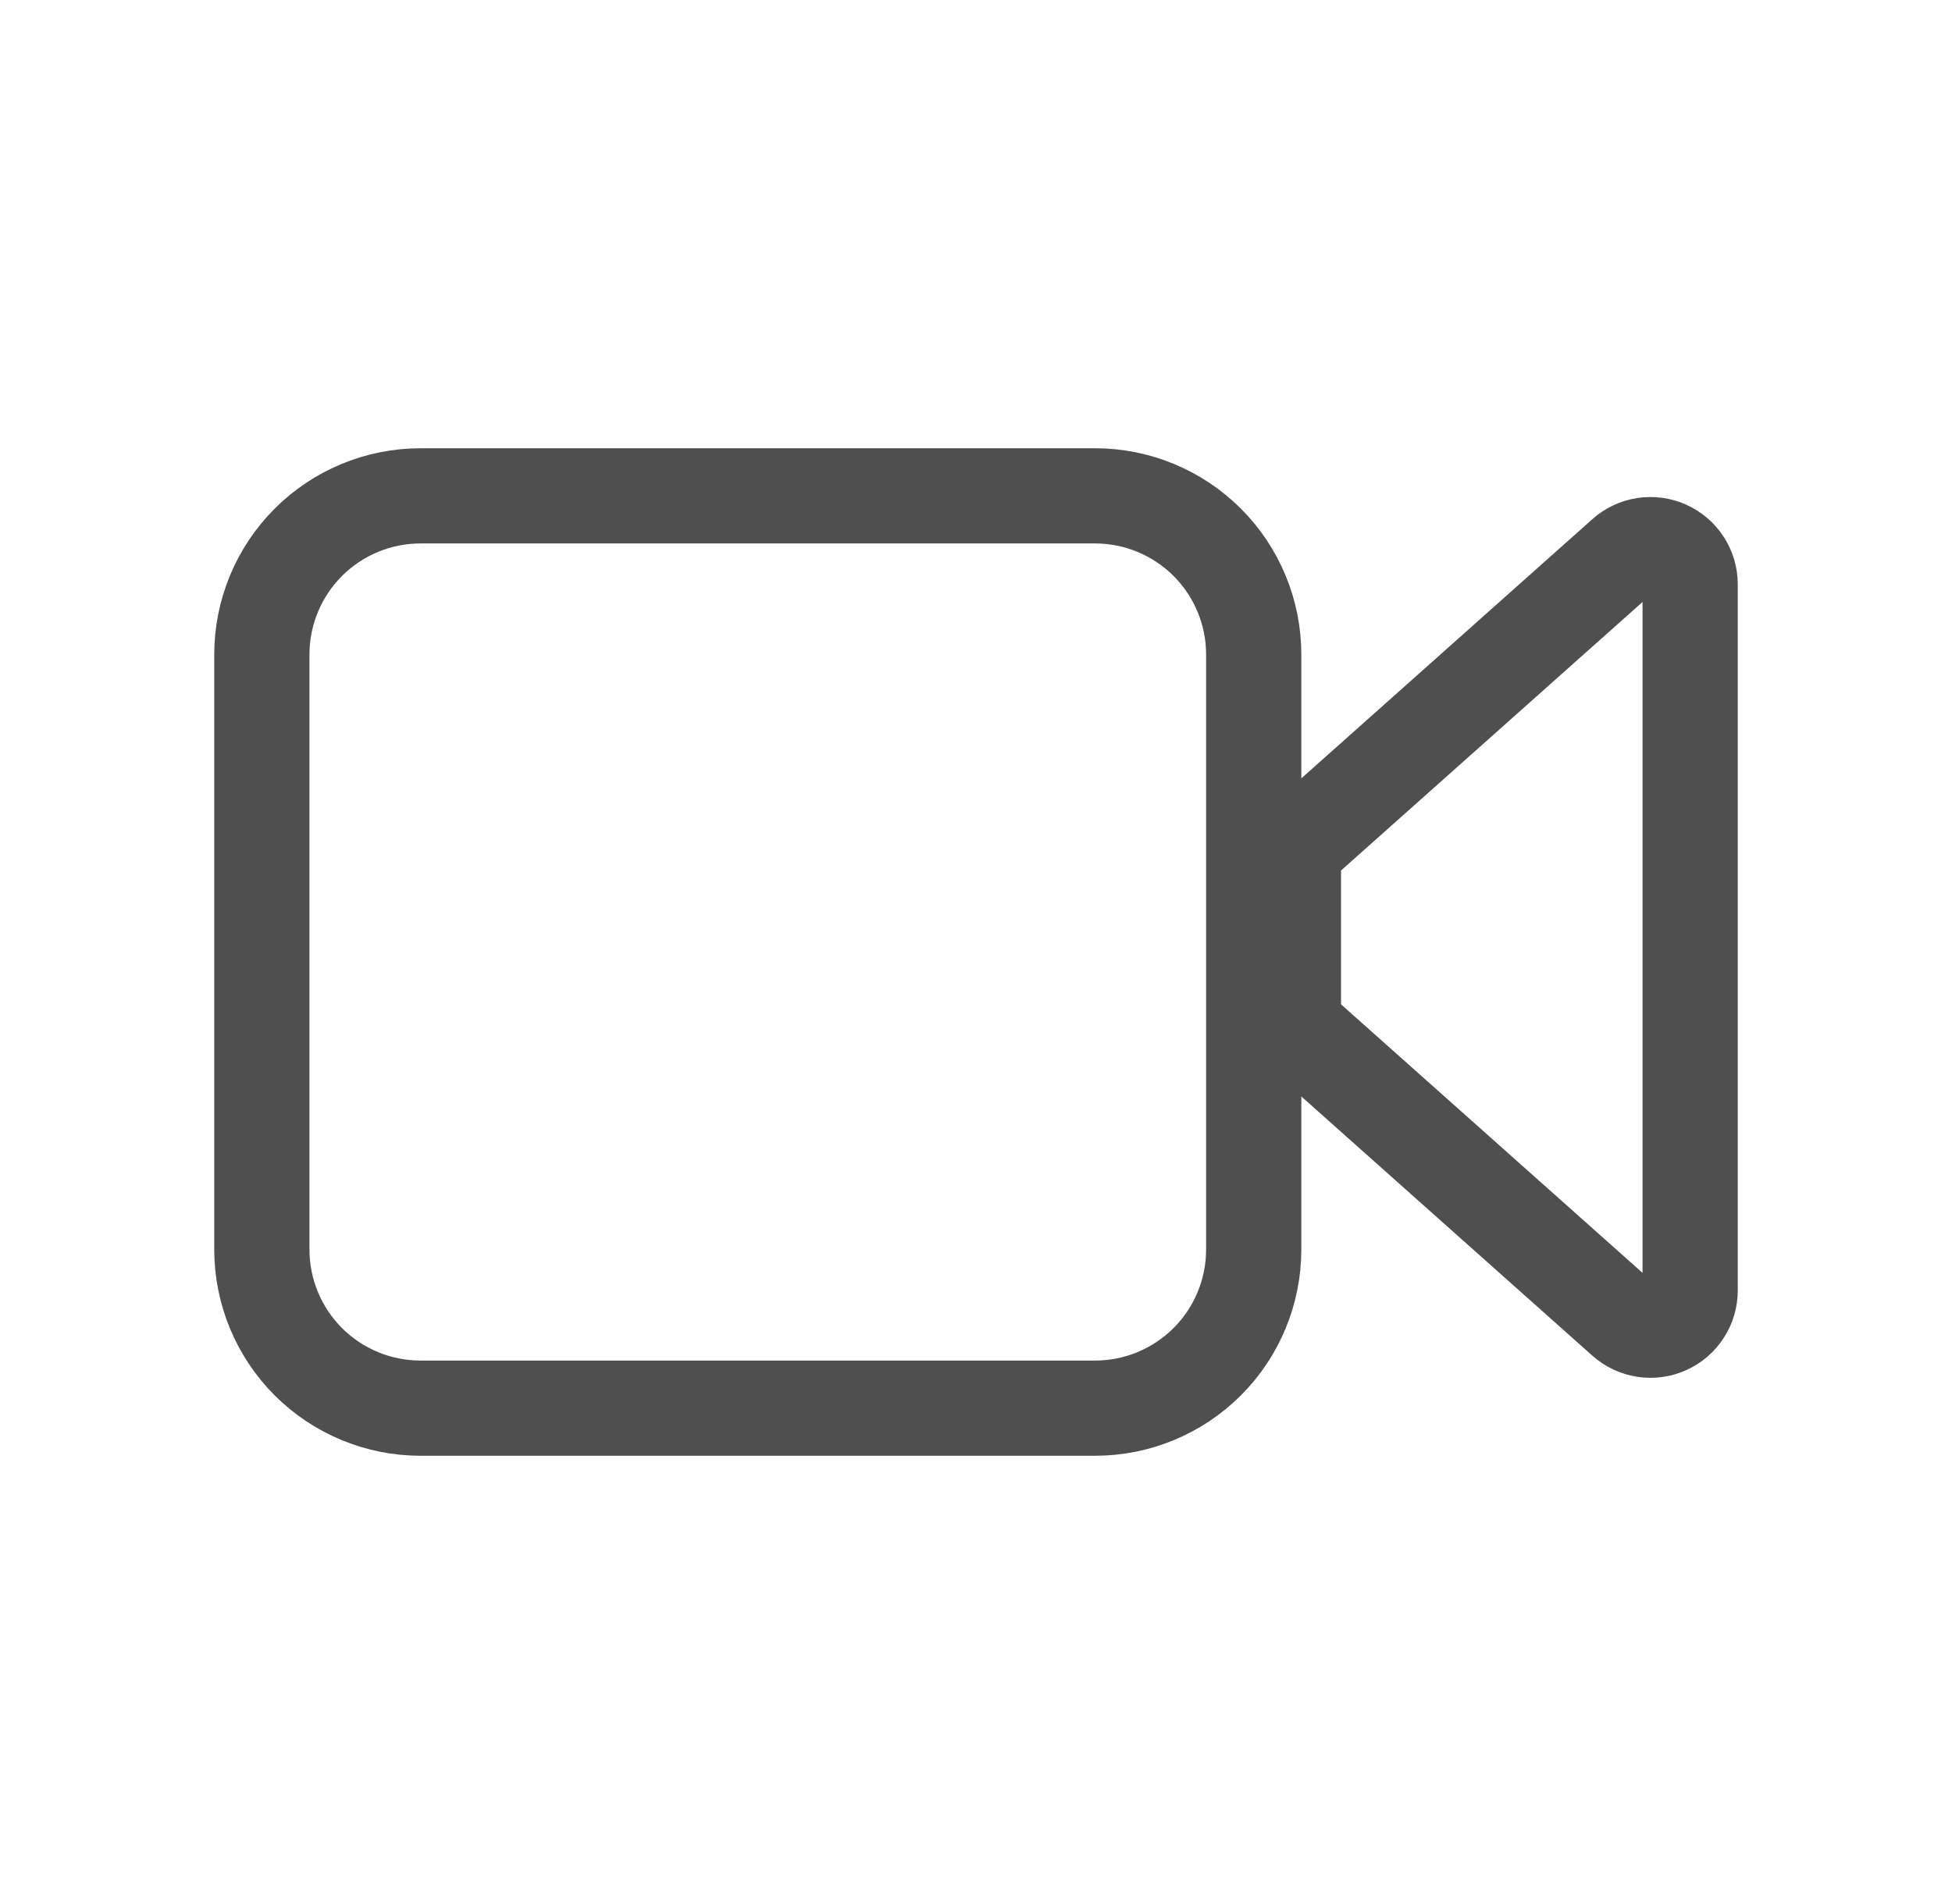 <svg width="41" height="40" viewBox="0 0 41 40" fill="none" xmlns="http://www.w3.org/2000/svg">
<path d="M5.5 26.25V13.75C5.5 12.866 5.851 12.018 6.476 11.393C7.101 10.768 7.949 10.417 8.833 10.417H23C23.884 10.417 24.732 10.768 25.357 11.393C25.982 12.018 26.333 12.866 26.333 13.75V26.25C26.333 27.134 25.982 27.982 25.357 28.607C24.732 29.232 23.884 29.583 23 29.583H8.833C7.949 29.583 7.101 29.232 6.476 28.607C5.851 27.982 5.5 27.134 5.5 26.25ZM34.113 11.652L27.447 17.59C27.359 17.668 27.288 17.764 27.24 17.871C27.192 17.978 27.167 18.094 27.167 18.212V21.175C27.167 21.293 27.192 21.409 27.24 21.516C27.288 21.623 27.359 21.719 27.447 21.797L34.113 27.735C34.233 27.842 34.382 27.911 34.541 27.936C34.699 27.96 34.862 27.938 35.008 27.872C35.155 27.806 35.279 27.699 35.366 27.564C35.454 27.43 35.5 27.272 35.5 27.112V12.275C35.5 12.114 35.454 11.957 35.366 11.822C35.279 11.687 35.155 11.581 35.008 11.515C34.862 11.449 34.699 11.427 34.541 11.451C34.382 11.475 34.233 11.545 34.113 11.652Z" stroke="#4F4F4F" stroke-width="2" stroke-linecap="round" stroke-linejoin="round"/>
</svg>
